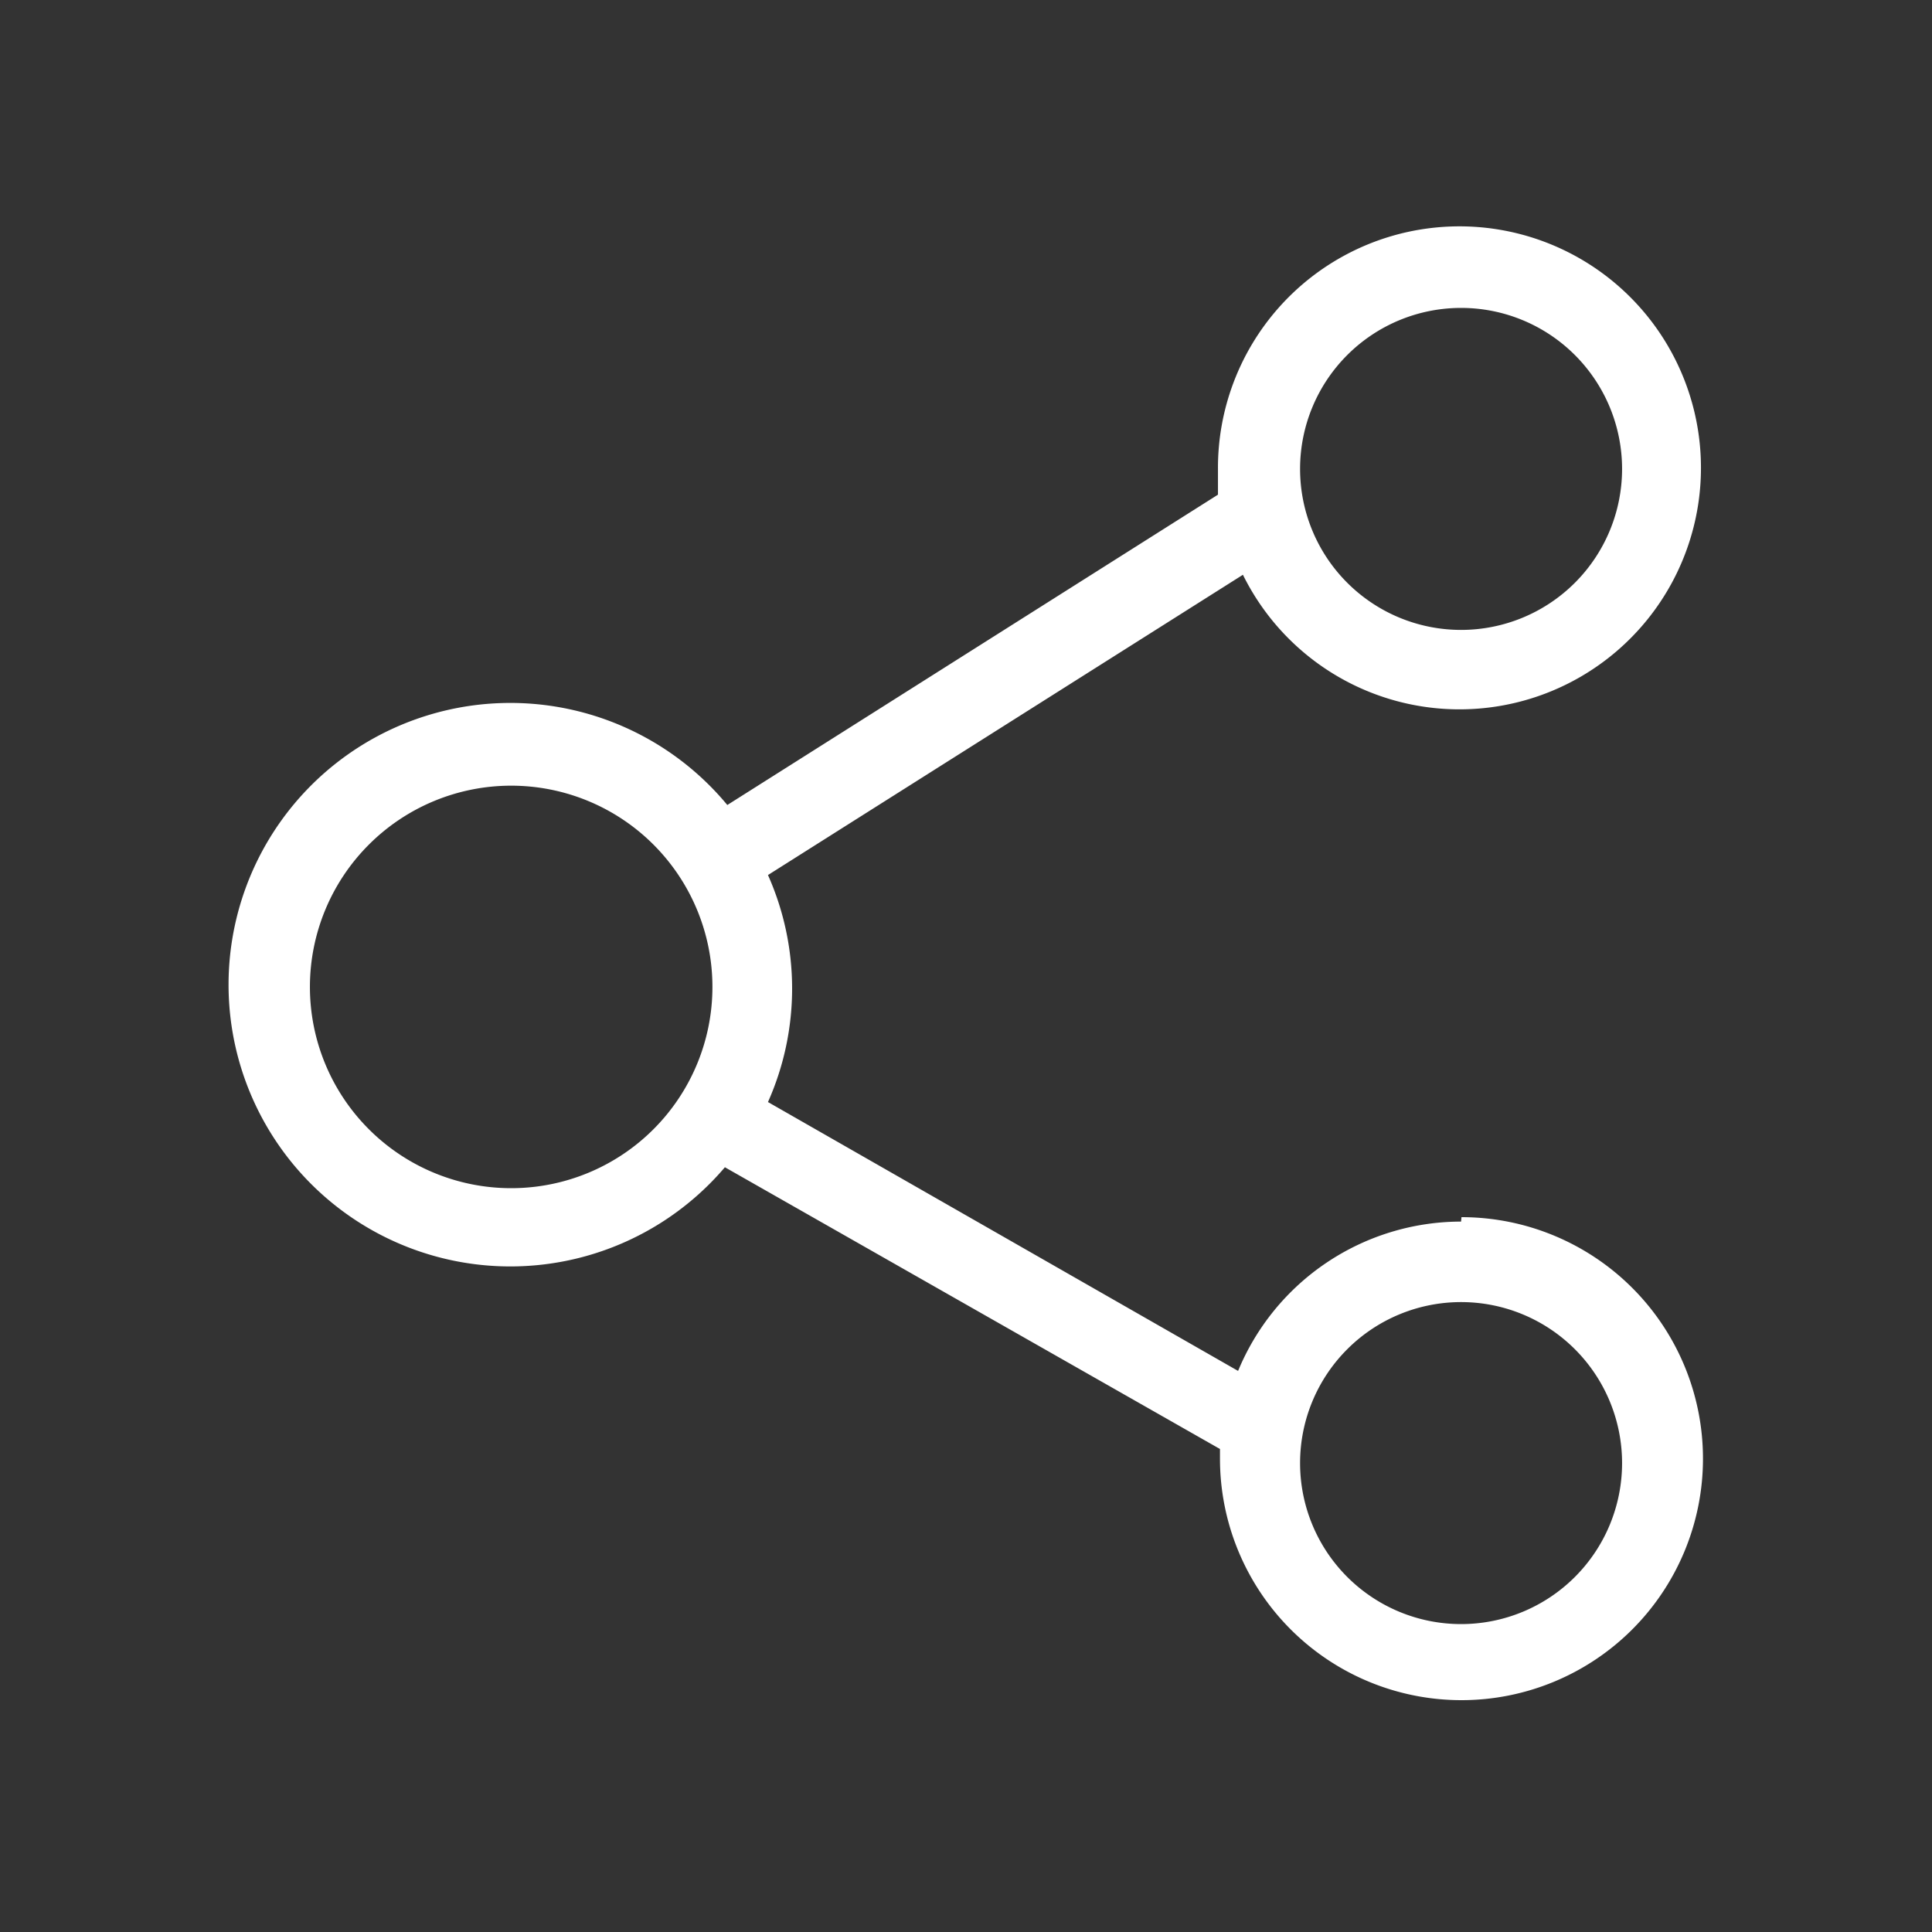 <svg t="1680152675347" class="icon" viewBox="0 0 1024 1024" version="1.1" xmlns="http://www.w3.org/2000/svg" p-id="7011" width="200" height="200"><rect x="0" y="0" width="1024" height="1024" fill="#333333" stroke="none"/><path d="M774.4 647.467a128 128 0 0 0-118.187 79.147l-249.173-142.507a147.84 147.84 0 0 0 0-120.32l251.733-159.147a128 128 0 1 0-13.227-56.107v13.653L385.493 426.667a149.333 149.333 0 1 0-1.28 192l262.4 149.333v5.12a128 128 0 1 0 128-128z m0-484.267a85.333 85.333 0 1 1-85.333 85.333 85.333 85.333 0 0 1 85.333-85.333zM270.933 629.76a106.667 106.667 0 1 1 106.667-106.667 106.667 106.667 0 0 1-106.667 106.667z m503.467 231.04a85.333 85.333 0 1 1 85.333-85.333 85.333 85.333 0 0 1-85.333 85.333z" fill="#ffffff" p-id="7012"></path></svg>